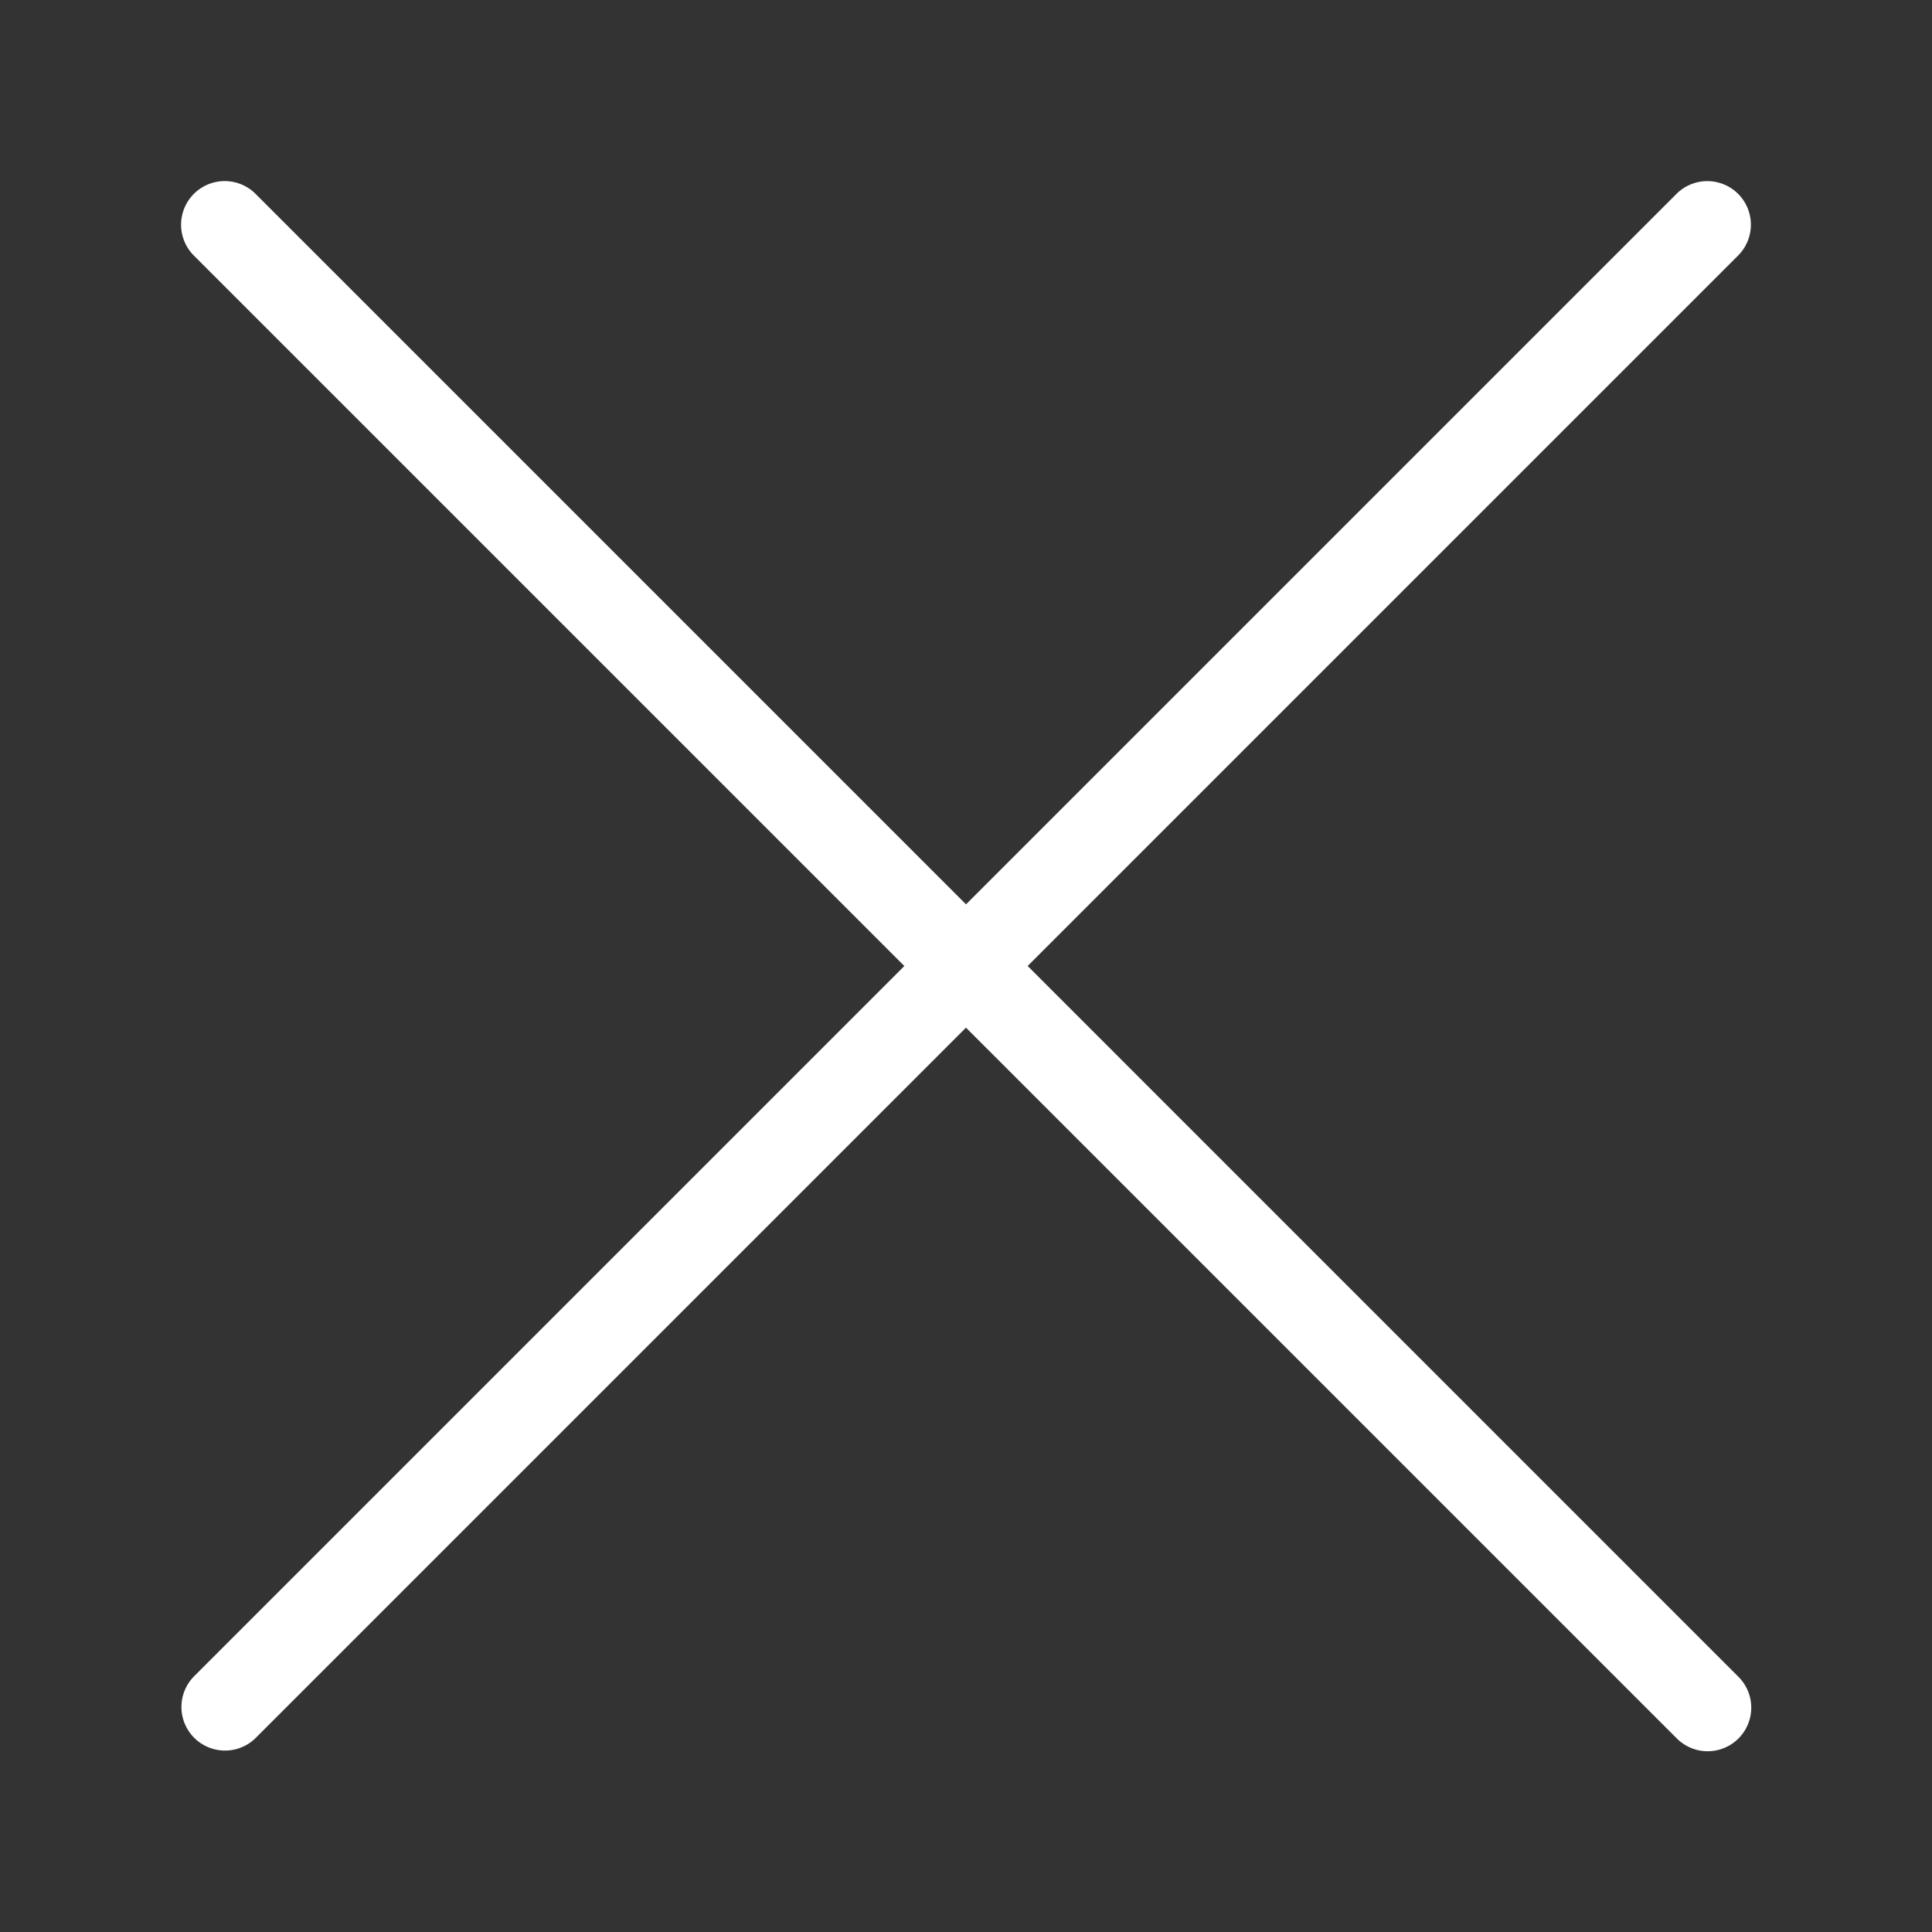 <svg xmlns="http://www.w3.org/2000/svg" width="32" height="32" viewBox="0 0 32 32"><rect x="0" y="0" width="32" height="32" fill="#333333" stroke="none"/><g transform="translate(149 6)"><g transform="translate(0 -1)"><rect width="32" height="32" transform="translate(-149 -5)" fill="none"/><g transform="translate(-146 -2)"><g transform="translate(0 0)"><path d="M25.789,24.771,1.233.214A.722.722,0,0,0,.211,1.236L24.768,25.792a.722.722,0,1,0,1.021-1.021Z" transform="translate(0 -0.003)" fill="#fff"/></g><g transform="translate(0 0)"><path d="M25.789.214a.723.723,0,0,0-1.021,0L.211,24.771a.722.722,0,0,0,1.021,1.021L25.789,1.235A.723.723,0,0,0,25.789.214Z" transform="translate(0 -0.003)" fill="#fff"/></g></g></g></g></svg>